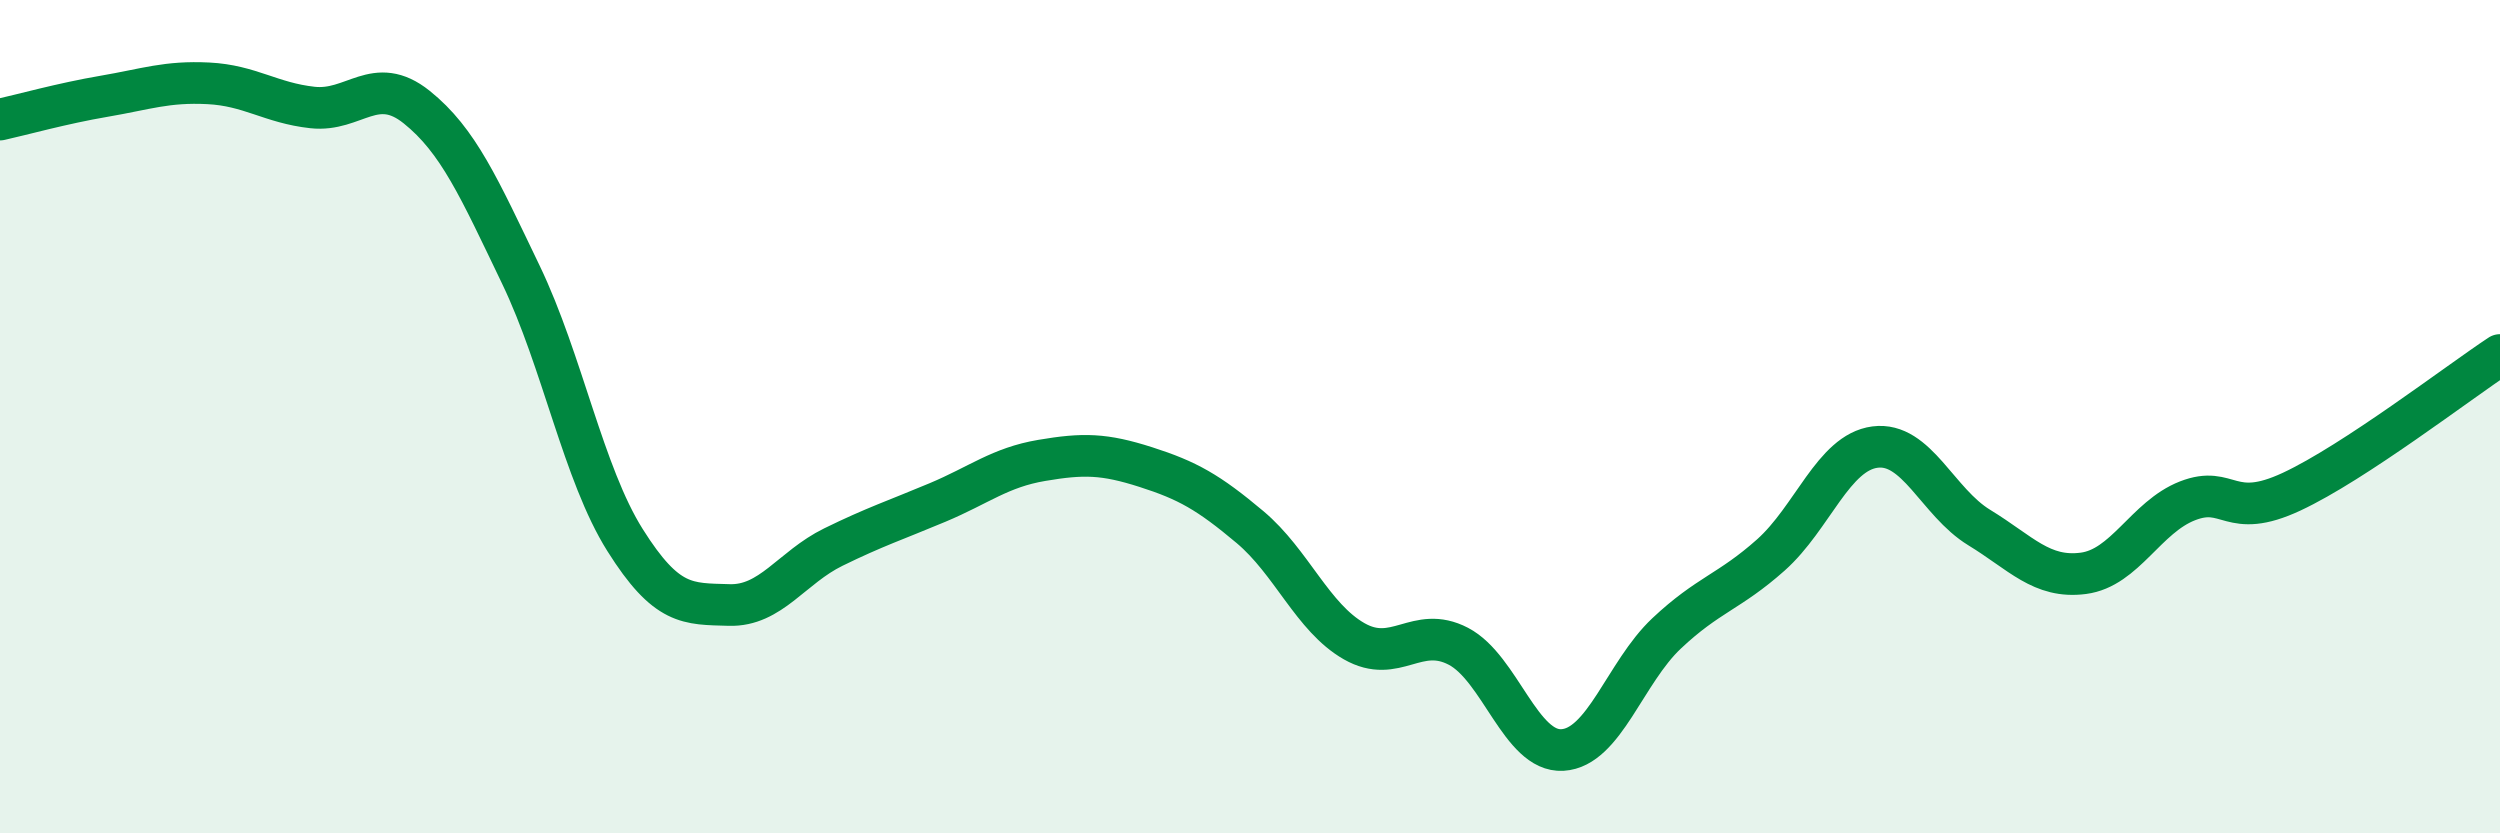 
    <svg width="60" height="20" viewBox="0 0 60 20" xmlns="http://www.w3.org/2000/svg">
      <path
        d="M 0,2.87 C 0.5,2.76 1.5,2.48 2.5,2.31 C 3.5,2.14 4,1.95 5,2 C 6,2.05 6.5,2.47 7.5,2.58 C 8.5,2.69 9,1.77 10,2.57 C 11,3.37 11.5,4.51 12.5,6.59 C 13.5,8.67 14,11.37 15,12.96 C 16,14.55 16.5,14.49 17.5,14.52 C 18.5,14.55 19,13.62 20,13.13 C 21,12.64 21.5,12.48 22.5,12.06 C 23.5,11.64 24,11.22 25,11.05 C 26,10.88 26.5,10.89 27.5,11.21 C 28.5,11.53 29,11.81 30,12.65 C 31,13.49 31.5,14.82 32.5,15.39 C 33.5,15.96 34,14.99 35,15.51 C 36,16.03 36.5,18.06 37.5,18 C 38.5,17.94 39,16.14 40,15.2 C 41,14.26 41.5,14.21 42.5,13.32 C 43.5,12.43 44,10.86 45,10.73 C 46,10.6 46.5,12.05 47.5,12.66 C 48.5,13.27 49,13.89 50,13.76 C 51,13.63 51.5,12.41 52.5,12.02 C 53.5,11.63 53.5,12.5 55,11.8 C 56.5,11.1 59,9.18 60,8.52L60 20L0 20Z"
        fill="#008740"
        opacity="0.1"
        stroke-linecap="round"
        stroke-linejoin="round"
      />
      <path
        d="M 0,2.87 C 0.5,2.76 1.5,2.48 2.5,2.31 C 3.5,2.14 4,1.95 5,2 C 6,2.05 6.5,2.47 7.5,2.58 C 8.5,2.69 9,1.77 10,2.57 C 11,3.37 11.5,4.51 12.5,6.59 C 13.5,8.67 14,11.37 15,12.96 C 16,14.55 16.5,14.49 17.5,14.52 C 18.5,14.55 19,13.62 20,13.13 C 21,12.64 21.5,12.48 22.5,12.06 C 23.5,11.64 24,11.22 25,11.05 C 26,10.88 26.5,10.89 27.5,11.21 C 28.5,11.53 29,11.81 30,12.65 C 31,13.49 31.5,14.82 32.5,15.39 C 33.5,15.96 34,14.99 35,15.51 C 36,16.03 36.5,18.06 37.5,18 C 38.5,17.94 39,16.14 40,15.2 C 41,14.26 41.5,14.21 42.5,13.32 C 43.5,12.43 44,10.86 45,10.73 C 46,10.6 46.5,12.05 47.5,12.66 C 48.5,13.27 49,13.89 50,13.76 C 51,13.63 51.5,12.41 52.5,12.02 C 53.5,11.63 53.5,12.5 55,11.8 C 56.5,11.1 59,9.18 60,8.52"
        stroke="#008740"
        stroke-width="1"
        fill="none"
        stroke-linecap="round"
        stroke-linejoin="round"
      />
    </svg>
  